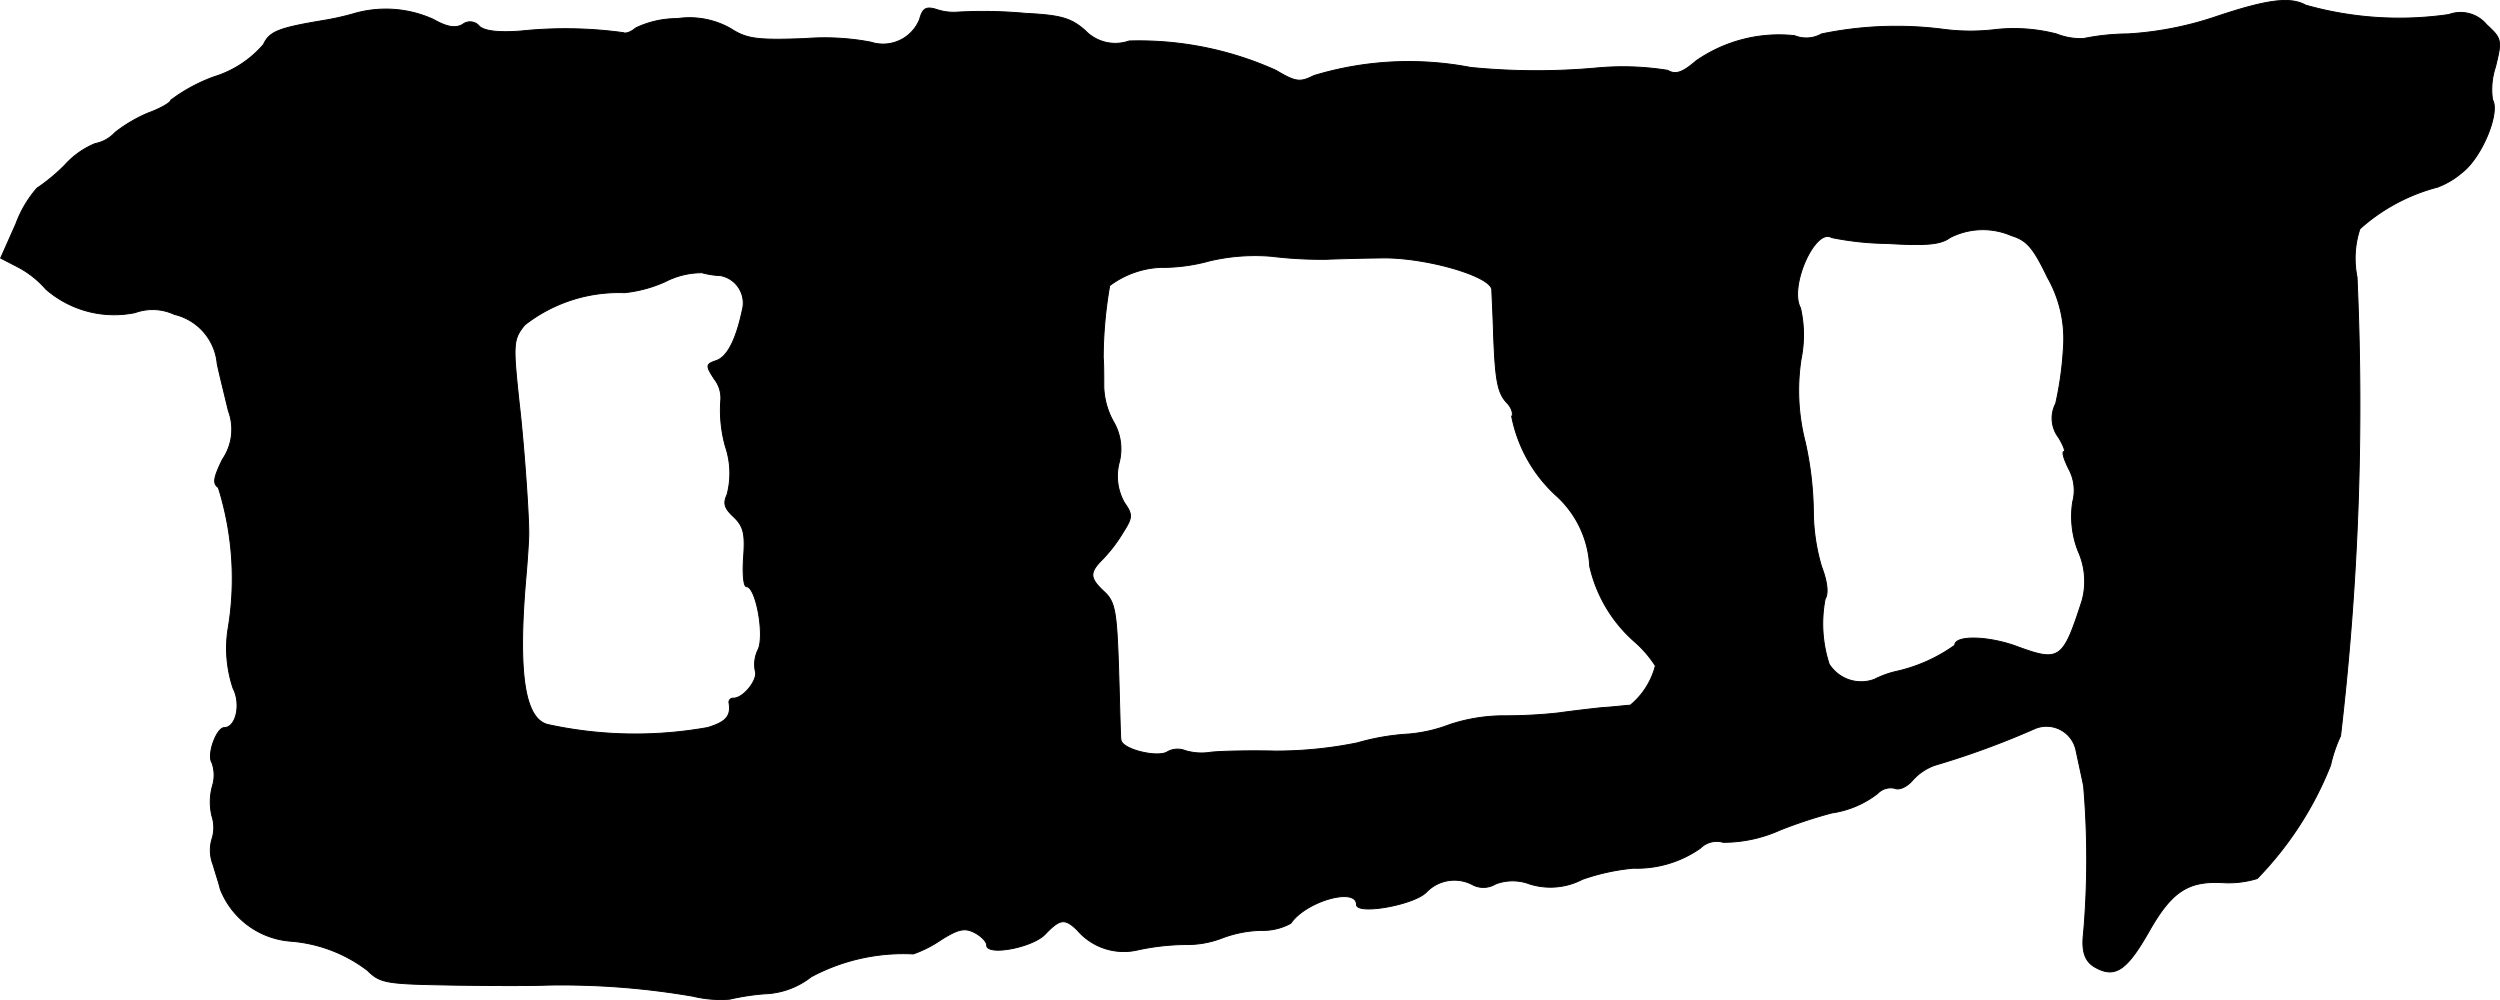 <?xml version="1.0" encoding="UTF-8"?>
<svg xmlns="http://www.w3.org/2000/svg"
     version="1.1"
     width="9.102mm"
     height="3.641mm"
     viewBox="0 0 25.8 10.322">
   <defs>
      <style type="text/css"><![CDATA[
      .a {
        stroke: #000;
        stroke-linecap: round;
        stroke-linejoin: round;
        stroke-width: 0.01px;
      }
    ]]></style>
   </defs>
   <path class="a"
         d="M22.864.174a3.482,3.482,0,0,1-.902.176,2.383,2.383,0,0,0-.46.048.683.683,0,0,1-.279-.048,1.755,1.755,0,0,0-.654-.042,2.145,2.145,0,0,1-.515-.006,3.796,3.796,0,0,0-1.254.048.32.32,0,0,1-.279.018A1.5,1.5,0,0,0,17.503.629c-.139.121-.212.145-.291.097a2.908,2.908,0,0,0-.739-.024,6.862,6.862,0,0,1-1.296-.006A3.375,3.375,0,0,0,13.56.78c-.145.073-.188.067-.394-.055A3.441,3.441,0,0,0,11.652.423a.43.43,0,0,1-.454-.109C11.053.186,10.944.156,10.586.138A4.795,4.795,0,0,0,9.866.126.546.546,0,0,1,9.66.096c-.103-.03-.139-.012-.17.103a.406.406,0,0,1-.503.236A2.549,2.549,0,0,0,8.309.398c-.491.018-.6.006-.769-.103a.858.858,0,0,0-.551-.103.985.985,0,0,0-.43.097c-.048.042-.103.061-.127.048A4.413,4.413,0,0,0,5.377.32c-.236.018-.376,0-.43-.048A.124.124,0,0,0,4.773.252L4.772.253C4.693.295,4.608.277,4.469.199A1.185,1.185,0,0,0,3.639.144a2.71,2.71,0,0,1-.303.067C2.87.289,2.779.326,2.718.459a1.098,1.098,0,0,1-.509.333,1.712,1.712,0,0,0-.448.242c0,.024-.103.085-.236.133a1.516,1.516,0,0,0-.339.2.375.375,0,0,1-.206.115.865.865,0,0,0-.315.224,1.899,1.899,0,0,1-.285.236,1.179,1.179,0,0,0-.218.369L.005,2.664l.176.091a.998.998,0,0,1,.291.23A1.073,1.073,0,0,0,1.392,3.227a.531.531,0,0,1,.406.018A.576.576,0,0,1,2.24,3.754c.024.115.079.333.115.485a.546.546,0,0,1-.061.503c-.091.188-.103.248-.042.291A3.14,3.14,0,0,1,2.349,6.51a1.297,1.297,0,0,0,.055.594c.085.164.03.406-.091.406-.079,0-.182.279-.127.363a.376.376,0,0,1,.006.236.617.617,0,0,0-.006.315.384.384,0,0,1,0,.236.409.409,0,0,0,.012.267c.03.103.067.212.073.248a.849.849,0,0,0,.721.539,1.5,1.5,0,0,1,.8.303c.133.133.2.139.89.151.406.006.842.006.957,0a7.943,7.943,0,0,1,1.514.115,1.2,1.2,0,0,0,.376.03,2.491,2.491,0,0,1,.357-.055.824.824,0,0,0,.485-.176,2.017,2.017,0,0,1,1.054-.236,1.223,1.223,0,0,0,.285-.145c.182-.115.248-.127.351-.073.067.036.121.091.121.127,0,.115.478.024.606-.115.151-.157.2-.164.327-.042a.633.633,0,0,0,.63.206,2.42,2.42,0,0,1,.485-.055,1.004,1.004,0,0,0,.382-.067,1.219,1.219,0,0,1,.4-.079.599.599,0,0,0,.309-.073c.157-.23.678-.376.678-.194,0,.109.588.006.721-.127a.4.4,0,0,1,.485-.073.242.242,0,0,0,.23-.012.495.495,0,0,1,.351,0,.713.713,0,0,0,.545-.048,2.199,2.199,0,0,1,.527-.115,1.141,1.141,0,0,0,.69-.206.238.238,0,0,1,.236-.061,1.427,1.427,0,0,0,.588-.127,4.87,4.87,0,0,1,.533-.176,1.004,1.004,0,0,0,.472-.2.188.188,0,0,1,.176-.055c.048.024.133-.018.188-.085a.566.566,0,0,1,.224-.151,8.532,8.532,0,0,0,1.042-.382.311.311,0,0,1,.418.224c.018.085.055.254.079.369a8.974,8.974,0,0,1,0,1.514c-.024.194.012.303.127.363.2.109.321.024.545-.369.236-.418.406-.527.757-.509a1.01,1.01,0,0,0,.363-.042,3.549,3.549,0,0,0,.757-1.169,1.469,1.469,0,0,1,.103-.303,29.286,29.286,0,0,0,.17-4.737.969.969,0,0,1,.03-.497,1.929,1.929,0,0,1,.8-.43.833.833,0,0,0,.254-.151c.206-.157.394-.618.315-.751a.731.731,0,0,1,.03-.339c.067-.273.067-.291-.091-.436A.349.349,0,0,0,25.274.15,3.549,3.549,0,0,1,23.796.053C23.633-.038,23.385-.001,22.864.174ZM20.762,2.433c.157.048.224.127.369.43a1.279,1.279,0,0,1,.164.739,3.487,3.487,0,0,1-.079.563.327.327,0,0,0,.03.351c.048.079.073.145.055.145-.024,0,0,.079.048.176a.464.464,0,0,1,.042.345.984.984,0,0,0,.055.503.756.756,0,0,1,.042.515c-.2.618-.23.636-.69.466-.291-.103-.624-.109-.624-.006a1.657,1.657,0,0,1-.618.273,1.005,1.005,0,0,0-.212.079.391.391,0,0,1-.466-.157,1.343,1.343,0,0,1-.042-.672c.036-.055.024-.176-.036-.333a2.027,2.027,0,0,1-.085-.557,3.446,3.446,0,0,0-.085-.733,2.131,2.131,0,0,1-.042-.854,1.25,1.25,0,0,0-.006-.527c-.121-.218.151-.83.321-.727a3.058,3.058,0,0,0,.575.061c.4.024.551.012.648-.061A.743.743,0,0,1,20.762,2.433Zm-7.05.242c.188-.006.418-.012.515-.012.448-.018,1.157.182,1.169.327,0,.036.012.242.018.46.018.485.042.612.145.715.042.048.061.109.042.133a1.496,1.496,0,0,0,.46.818,1.051,1.051,0,0,1,.345.727,1.468,1.468,0,0,0,.478.793,1.157,1.157,0,0,1,.2.236A.778.778,0,0,1,16.825,7.279c-.036,0-.17.018-.285.024-.115.012-.321.036-.454.055a5.037,5.037,0,0,1-.551.03,1.789,1.789,0,0,0-.575.091,1.54,1.54,0,0,1-.418.097,2.404,2.404,0,0,0-.533.091,4.192,4.192,0,0,1-.848.085c-.26-.006-.557,0-.666.012a.581.581,0,0,1-.267-.018.213.213,0,0,0-.188.018c-.109.055-.46-.03-.472-.127-.006-.018-.012-.345-.024-.727C11.525,6.31,11.507,6.213,11.398,6.11c-.157-.145-.157-.2-.018-.339a1.524,1.524,0,0,0,.212-.279c.097-.151.097-.182.012-.303a.555.555,0,0,1-.055-.412.556.556,0,0,0-.061-.43.794.794,0,0,1-.097-.351c0-.115,0-.254-.006-.303a4.416,4.416,0,0,1,.067-.745.946.946,0,0,1,.521-.188,1.822,1.822,0,0,0,.509-.067,2.043,2.043,0,0,1,.636-.048A4.297,4.297,0,0,0,13.712,2.676Zm-6.275.17a.288.288,0,0,1,.227.339l-.003.012q-.1.472-.273.527c-.103.036-.109.048-.018.188a.316.316,0,0,1,.067.23,1.386,1.386,0,0,0,.048.466.859.859,0,0,1,.018.497c-.042.091-.03.139.067.23.103.097.121.176.103.418-.012.17,0,.303.03.303.097,0,.188.497.121.648a.342.342,0,0,0-.03.224c.03.085-.121.279-.224.279a.043.043,0,0,0-.048.038l-0.0.005c.024.139-.024.2-.218.26A4.226,4.226,0,0,1,5.656,7.479c-.242-.055-.315-.527-.23-1.514.018-.2.03-.406.03-.454,0-.242-.055-.981-.097-1.333-.067-.63-.067-.672.055-.824A1.576,1.576,0,0,1,6.443,3.021a1.355,1.355,0,0,0,.424-.115A.824.824,0,0,1,7.243,2.815a.895.895,0,0,0,.194.03Z"/>
</svg>
